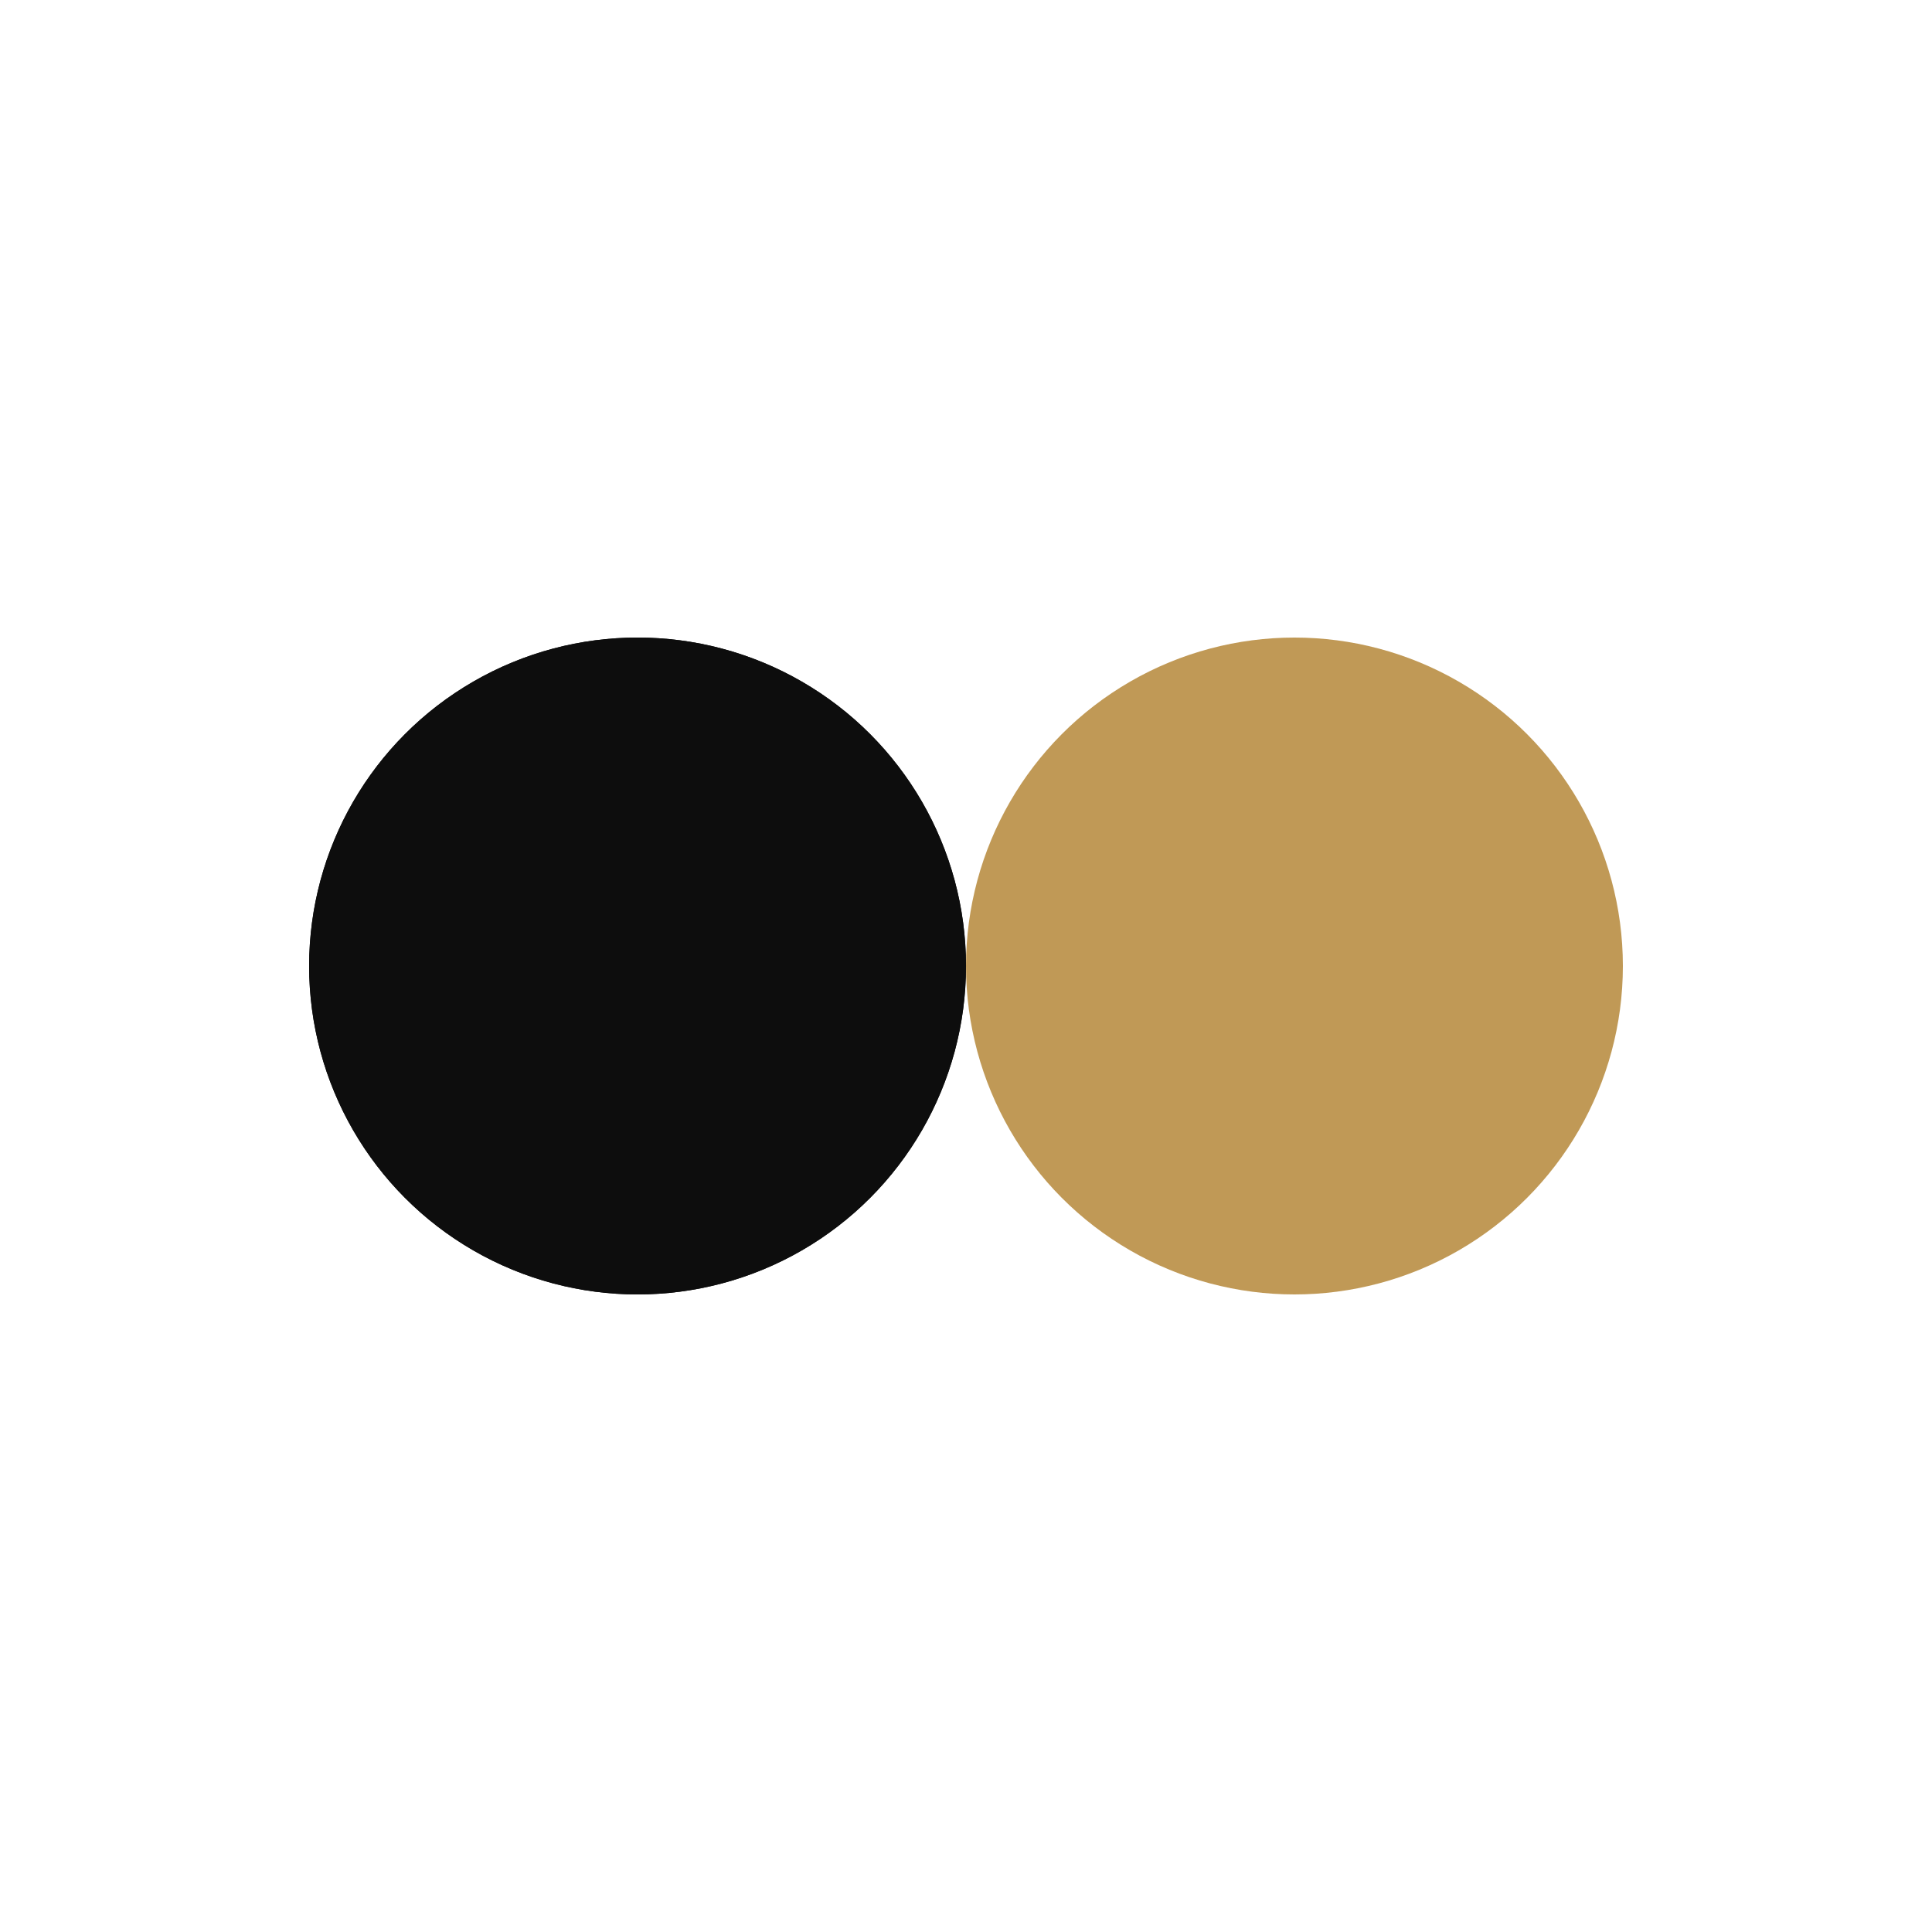 <?xml version="1.0" encoding="utf-8"?>
<svg xmlns="http://www.w3.org/2000/svg" xmlns:xlink="http://www.w3.org/1999/xlink" style="margin: auto; background: none; display: block; shape-rendering: auto;" width="200px" height="200px" viewBox="0 0 100 100" preserveAspectRatio="xMidYMid">
<circle cx="33" cy="50" fill="#0d0d0d" r="17">
  <animate attributeName="cx" repeatCount="indefinite" dur="1s" keyTimes="0;0.5;1" values="33;67;33" begin="-0.5s"></animate>
</circle>
<circle cx="67" cy="50" fill="#c09956" r="17">
  <animate attributeName="cx" repeatCount="indefinite" dur="1s" keyTimes="0;0.5;1" values="33;67;33" begin="0s"></animate>
</circle>
<circle cx="33" cy="50" fill="#0d0d0d" r="17">
  <animate attributeName="cx" repeatCount="indefinite" dur="1s" keyTimes="0;0.5;1" values="33;67;33" begin="-0.5s"></animate>
  <animate attributeName="fill-opacity" values="0;0;1;1" calcMode="discrete" keyTimes="0;0.499;0.5;1" dur="1s" repeatCount="indefinite"></animate>
</circle>
<!-- [ldio] generated by https://loading.io/ --></svg>